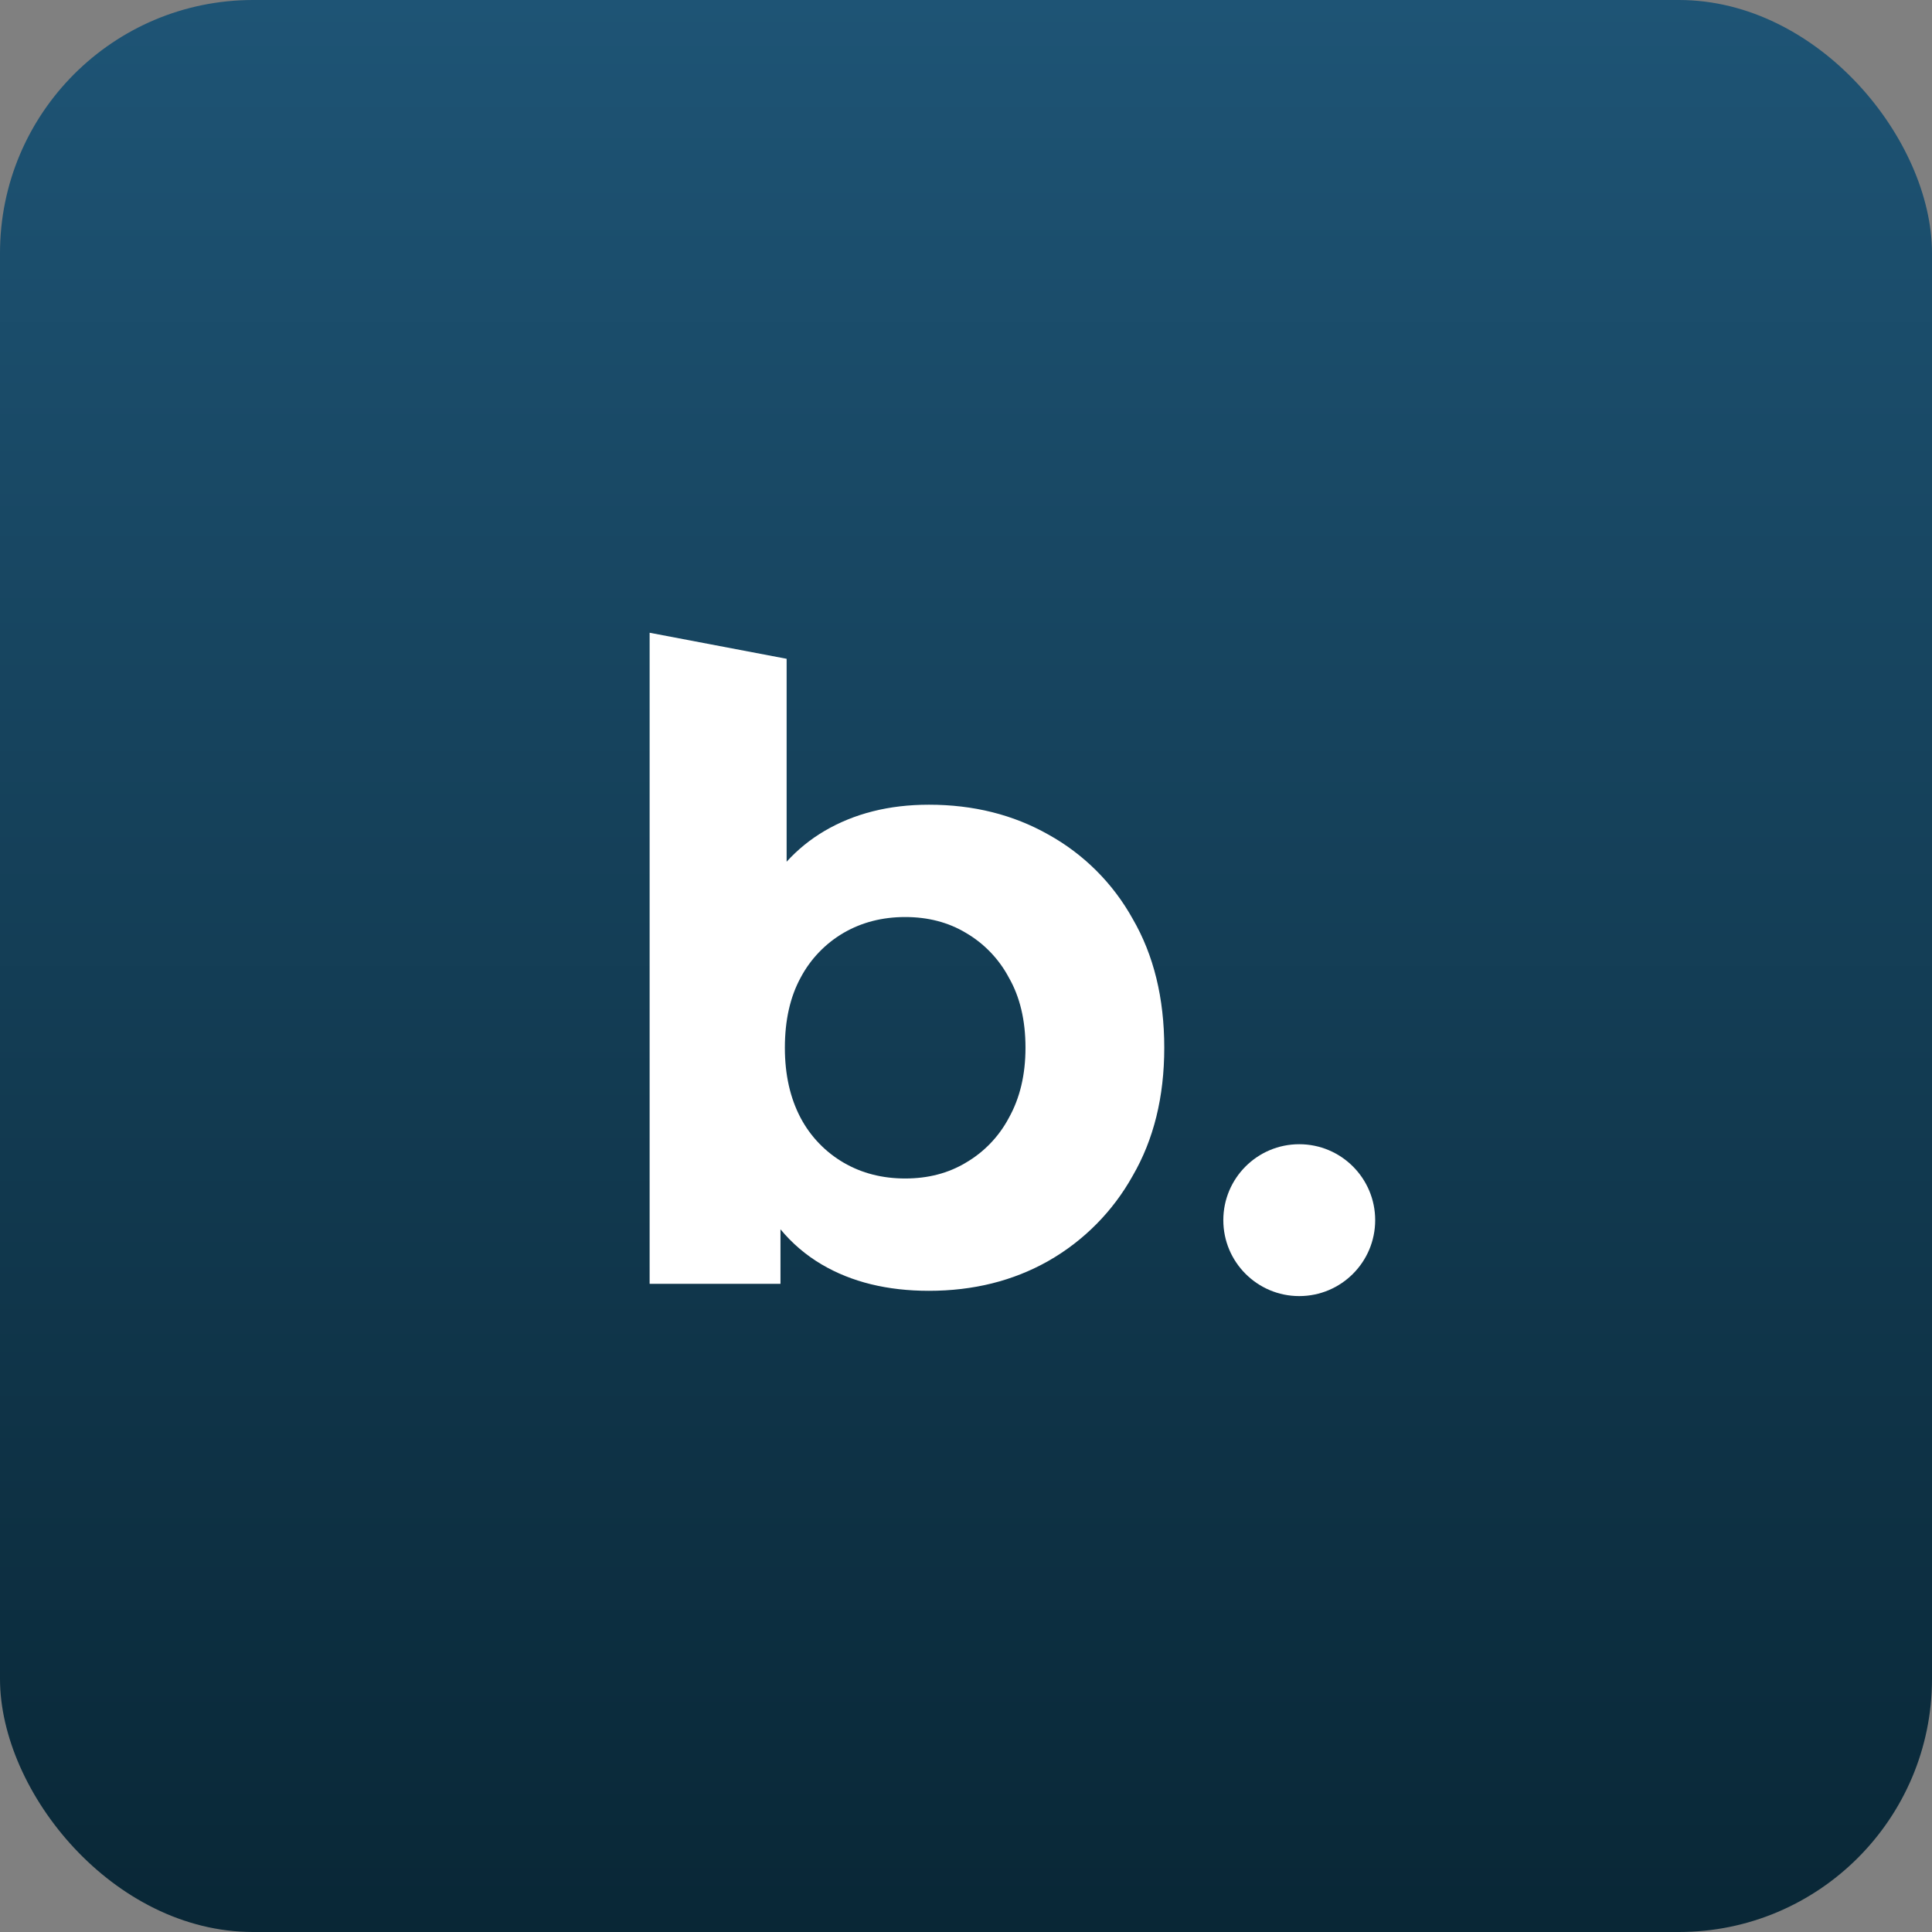 <svg width="229" height="229" viewBox="0 0 229 229" fill="none" xmlns="http://www.w3.org/2000/svg">
<rect x="0" y="0" width="229" height="229" fill="#808080" stroke="none"/>
<rect width="229" height="229" rx="30" fill="url(#paint0_linear_1008_809)"/>
<path fill-rule="evenodd" clip-rule="evenodd" d="M110.102 153C105.175 153 100.94 151.962 97.403 149.88C95.541 148.786 93.885 147.374 92.51 145.709V152.169H77V75L93.239 78.087V102.139C94.539 100.709 96.048 99.483 97.714 98.502C101.254 96.423 105.382 95.382 110.105 95.382C115.375 95.382 120.095 96.563 124.26 98.919C128.462 101.245 131.924 104.705 134.253 108.903C136.751 113.201 138 118.3 138 124.193C138 130.015 136.751 135.078 134.253 139.375C131.908 143.588 128.452 147.077 124.26 149.463C120.095 151.822 115.375 153 110.102 153ZM107.293 139.686C109.998 139.686 112.393 139.065 114.474 137.817C116.635 136.558 118.402 134.72 119.574 132.511C120.893 130.156 121.551 127.383 121.551 124.193C121.551 120.932 120.893 118.159 119.577 115.87C118.404 113.661 116.636 111.824 114.474 110.565C112.393 109.32 109.998 108.696 107.293 108.696C104.588 108.696 102.156 109.32 100.005 110.565C97.843 111.824 96.077 113.661 94.905 115.87C93.656 118.159 93.031 120.932 93.031 124.193C93.031 127.383 93.656 130.156 94.902 132.511C96.075 134.721 97.842 136.559 100.005 137.817C102.156 139.065 104.584 139.686 107.293 139.686Z" fill="white"/>
<circle cx="154" cy="144.625" r="9" fill="white"/>
<defs>
<linearGradient id="paint0_linear_1008_809" x1="114.5" y1="0" x2="114.5" y2="229" gradientUnits="userSpaceOnUse">
<stop stop-color="#1E5475"/>
<stop offset="1" stop-color="#092736"/>
</linearGradient>
</defs>
</svg>
